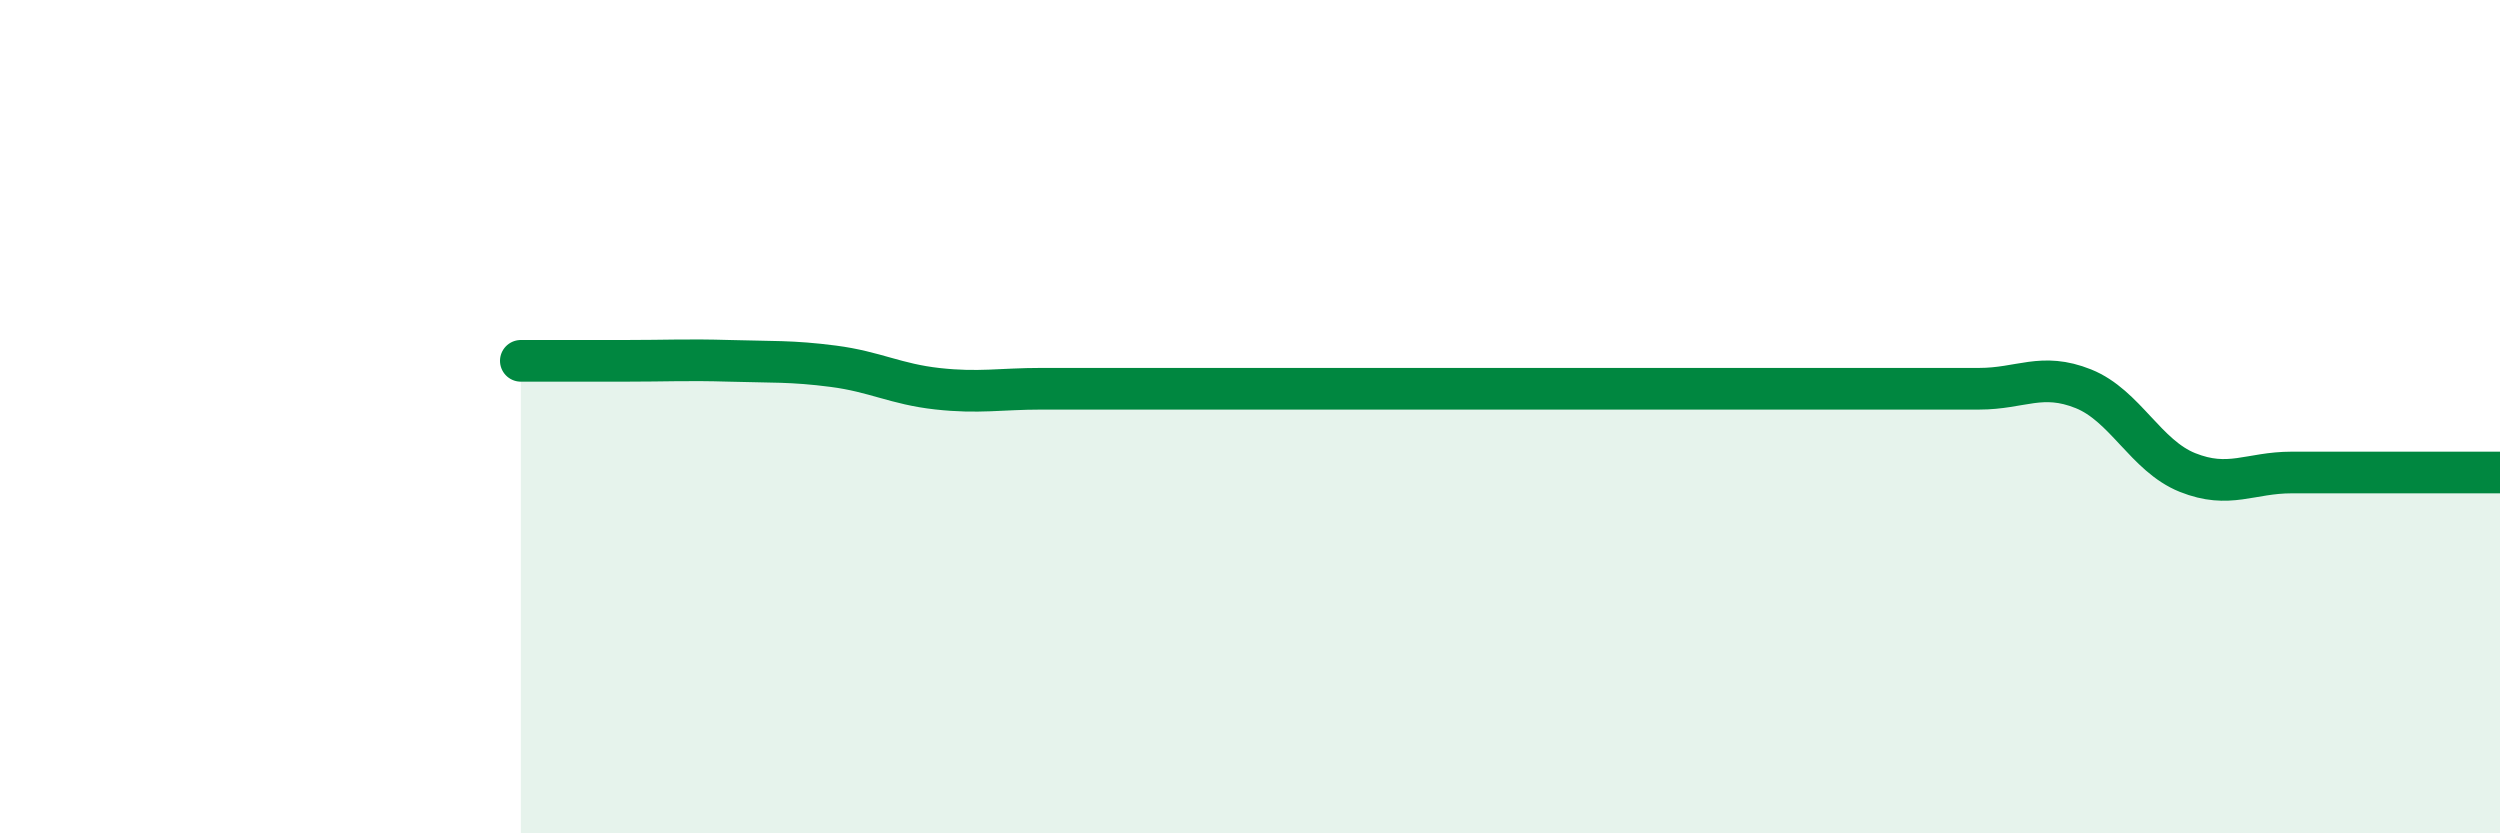 
    <svg width="60" height="20" viewBox="0 0 60 20" xmlns="http://www.w3.org/2000/svg">
      <path
        d="M 12.5,8.66 C 13,8.66 14,8.66 15,8.66 C 16,8.66 16.5,8.63 17.5,8.66 C 18.5,8.69 19,8.66 20,8.79 C 21,8.92 21.5,9.22 22.5,9.33 C 23.5,9.44 24,9.33 25,9.33 C 26,9.33 26.5,9.33 27.5,9.33 C 28.5,9.33 29,9.33 30,9.33 C 31,9.33 31.5,9.33 32.5,9.33 C 33.5,9.33 34,9.33 35,9.33 C 36,9.33 36.5,9.33 37.5,9.33 C 38.5,9.33 39,9.33 40,9.33 C 41,9.33 41.5,9.33 42.5,9.33 C 43.5,9.33 44,9.33 45,9.33 C 46,9.33 46.5,9.33 47.5,9.33 C 48.5,9.33 49,8.93 50,9.33 C 51,9.73 51.5,10.94 52.5,11.34 C 53.5,11.74 54,11.34 55,11.34 C 56,11.34 56.5,11.34 57.5,11.34 C 58.5,11.34 59.5,11.34 60,11.34L60 20L12.5 20Z"
        fill="#008740"
        opacity="0.1"
        stroke-linecap="round"
        stroke-linejoin="round"
      />
      <path
        d="M 12.5,8.66 C 13,8.66 14,8.66 15,8.66 C 16,8.66 16.5,8.63 17.5,8.66 C 18.5,8.69 19,8.66 20,8.79 C 21,8.92 21.5,9.22 22.5,9.33 C 23.5,9.44 24,9.33 25,9.33 C 26,9.33 26.5,9.33 27.5,9.33 C 28.5,9.33 29,9.33 30,9.33 C 31,9.33 31.5,9.33 32.5,9.33 C 33.5,9.33 34,9.33 35,9.33 C 36,9.33 36.5,9.33 37.5,9.33 C 38.5,9.33 39,9.33 40,9.33 C 41,9.33 41.5,9.33 42.5,9.33 C 43.5,9.33 44,9.33 45,9.33 C 46,9.33 46.5,9.33 47.5,9.33 C 48.5,9.33 49,8.93 50,9.33 C 51,9.73 51.5,10.94 52.5,11.34 C 53.5,11.74 54,11.34 55,11.34 C 56,11.34 56.5,11.34 57.5,11.34 C 58.5,11.34 59.5,11.34 60,11.34"
        stroke="#008740"
        stroke-width="1"
        fill="none"
        stroke-linecap="round"
        stroke-linejoin="round"
      />
    </svg>
  